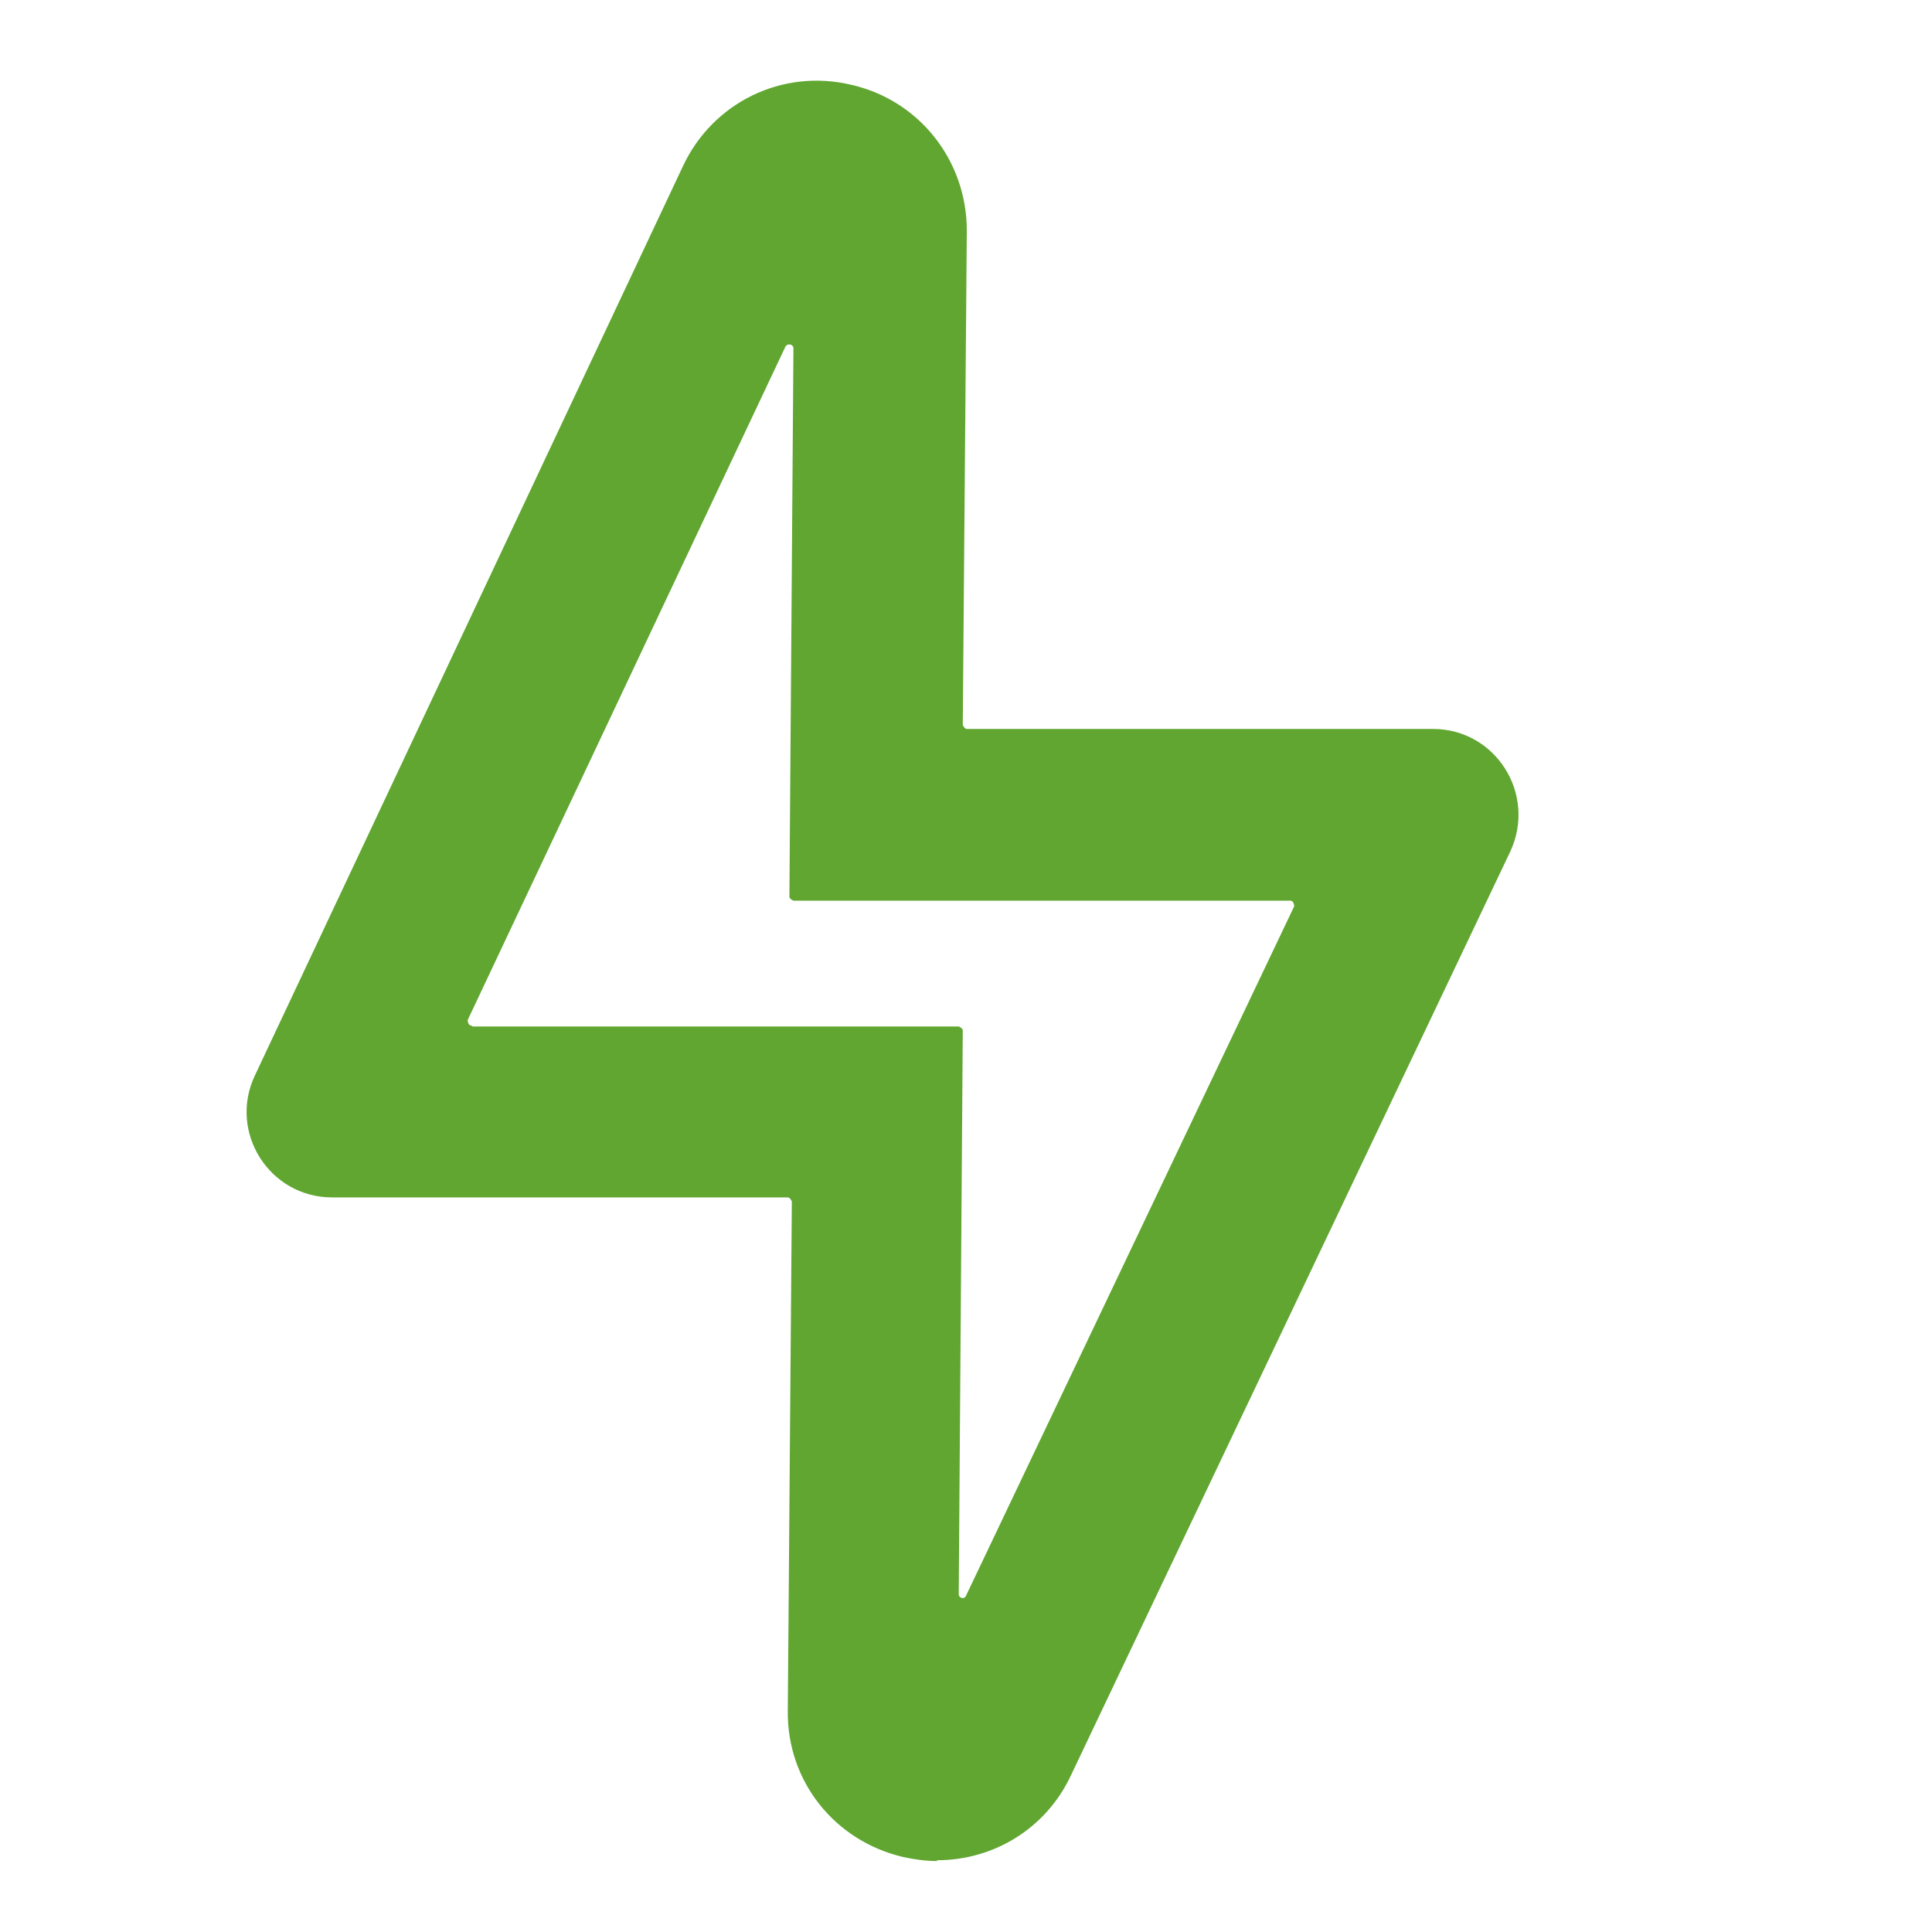 <?xml version="1.0" encoding="UTF-8"?>
<svg id="Layer_2" data-name="Layer 2" xmlns="http://www.w3.org/2000/svg" viewBox="0 0 23.96 23.96">
  <defs>
    <style>
      .cls-1 {
        fill: none;
      }

      .cls-1, .cls-2 {
        stroke-width: 0px;
      }

      .cls-2 {
        fill: #60a630;
      }
    </style>
  </defs>
  <g id="Updated_5_05_24" data-name="Updated 5/05/24">
    <g id="Fast">
      <g>
        <path class="cls-2" d="M11.62,23.08c-.14,0-.28-.02-.42-.05-.85-.2-1.44-.94-1.43-1.81l.05-6.32s-.02-.05-.05-.05h-5.65c-.78,0-1.29-.81-.96-1.51L8.47,2.06c.37-.79,1.23-1.21,2.08-1.01.85.19,1.44.94,1.44,1.81l-.05,6.13s.02.05.05.05h5.78c.78,0,1.29.81.96,1.52l-5.45,11.46c-.31.66-.96,1.05-1.66,1.05ZM5.86,12.73h6.03s.05.02.05.05l-.05,6.99c0,.05.07.07.09.02l4.07-8.55s0-.07-.05-.07h-6.16s-.05-.02-.05-.05l.05-6.8c0-.05-.07-.07-.1-.02l-3.94,8.35s0,.07.05.07ZM10.39,2.97h0s0,0,0,0Z"/>
        <rect class="cls-1" width="23.96" height="23.96"/>
      </g>
    </g>
  </g>
</svg>